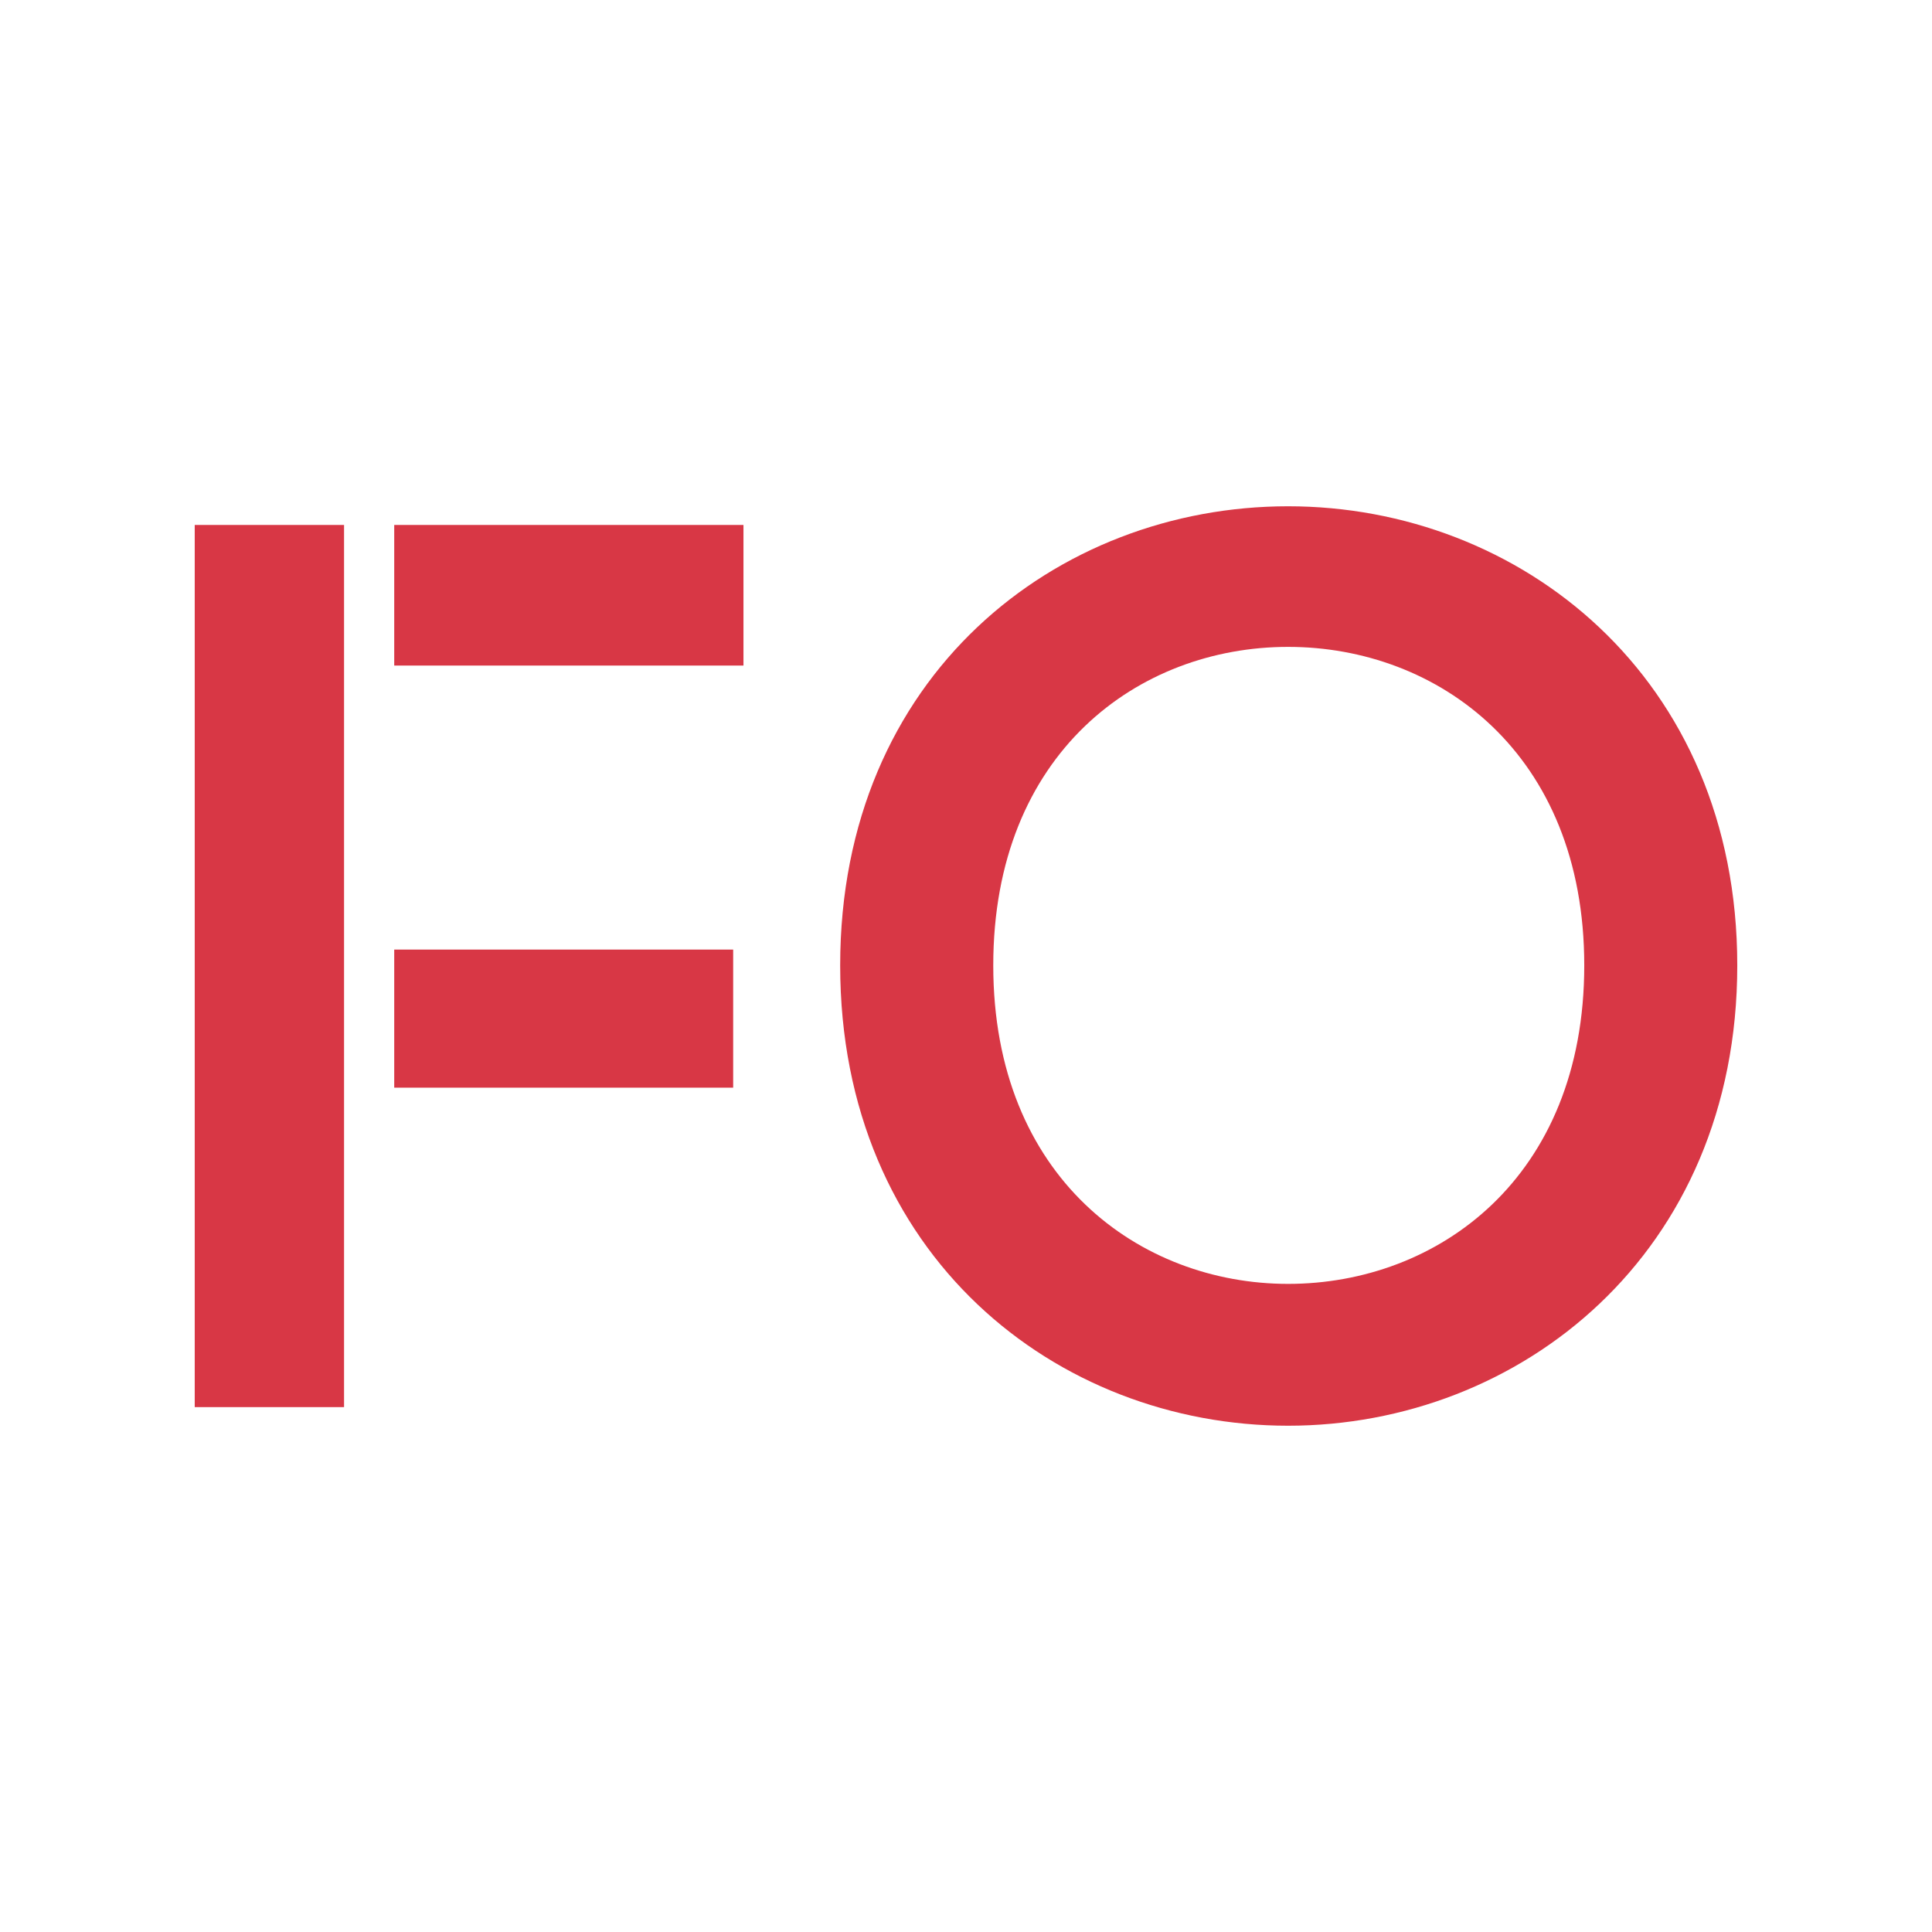 <?xml version="1.0" encoding="UTF-8"?>
<svg id="Layer_1" xmlns="http://www.w3.org/2000/svg" viewBox="0 0 283.46 283.46">
  <defs>
    <style>
      .cls-1 {
        fill: #d83745;
      }
    </style>
  </defs>
  <path class="cls-1" d="M188.99,74.28c33.95,0,65.9,25.01,65.9,67.36s-31.95,67.54-65.9,67.54-65.72-25.01-65.72-67.54,31.76-67.36,65.72-67.36ZM188.99,188.37c21.91,0,43.45-15.52,43.45-46.73s-21.54-46.73-43.45-46.73-43.26,15.52-43.26,46.73,21.54,46.73,43.26,46.73Z"/>
  <rect class="cls-1" x="57.84" y="139.32" width="49.73" height="20.26"/>
  <polygon class="cls-1" points="28.57 77.02 28.57 206.45 50.48 206.45 50.48 139.83 50.48 113.98 50.48 77.02 28.57 77.02"/>
  <rect class="cls-1" x="57.84" y="77.02" width="51.24" height="20.63"/>
</svg>
